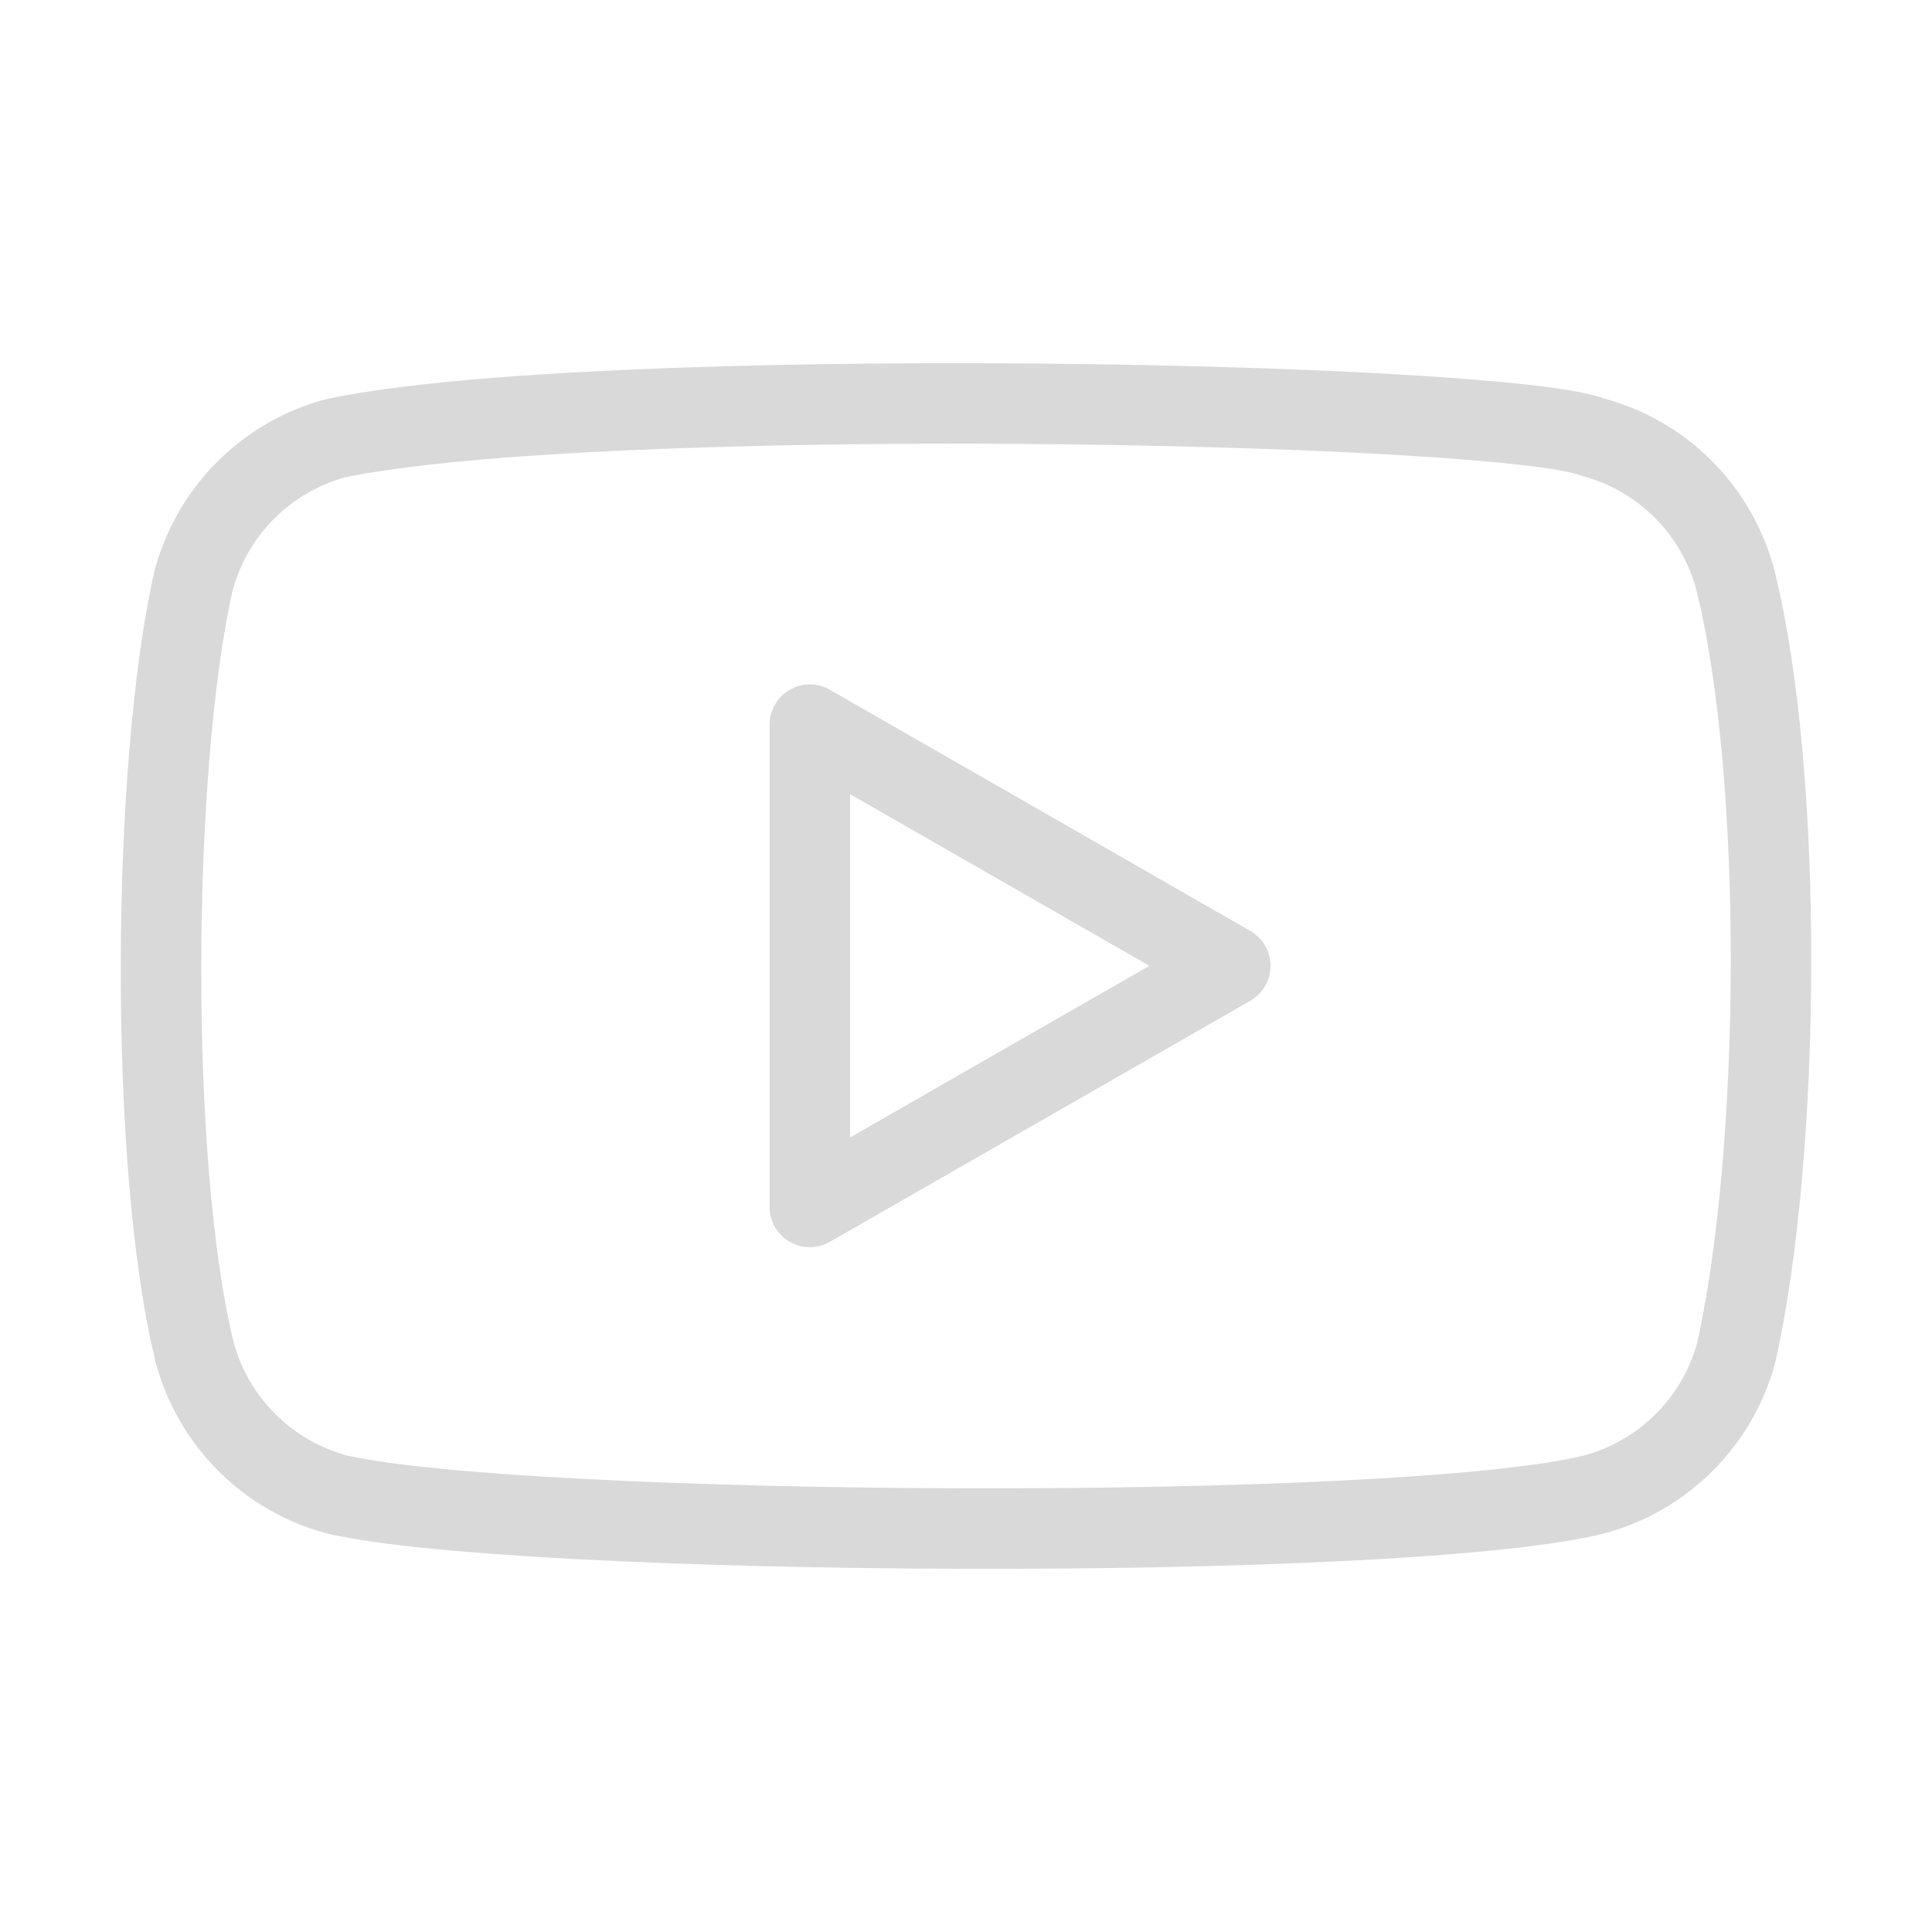 <svg width="24" height="24" viewBox="0 0 24 24" fill="none" xmlns="http://www.w3.org/2000/svg">
<path d="M21.556 7.197C21.442 6.774 21.219 6.387 20.909 6.077C20.599 5.767 20.213 5.544 19.79 5.431C18.633 4.984 7.424 4.765 4.172 5.443C3.748 5.557 3.362 5.78 3.052 6.09C2.742 6.4 2.519 6.786 2.405 7.21C1.883 9.502 1.843 14.456 2.418 16.799C2.532 17.222 2.755 17.608 3.065 17.918C3.375 18.228 3.761 18.451 4.185 18.565C6.476 19.093 17.37 19.166 19.803 18.565C20.226 18.451 20.612 18.228 20.922 17.918C21.232 17.608 21.456 17.222 21.569 16.799C22.126 14.302 22.166 9.655 21.556 7.197Z" stroke="#D9D9D9" stroke-linecap="round" stroke-linejoin="round"/>
<path d="M15.283 11.998L10.06 9.002V14.993L15.283 11.998Z" stroke="#D9D9D9" stroke-linecap="round" stroke-linejoin="round"/>
</svg>
